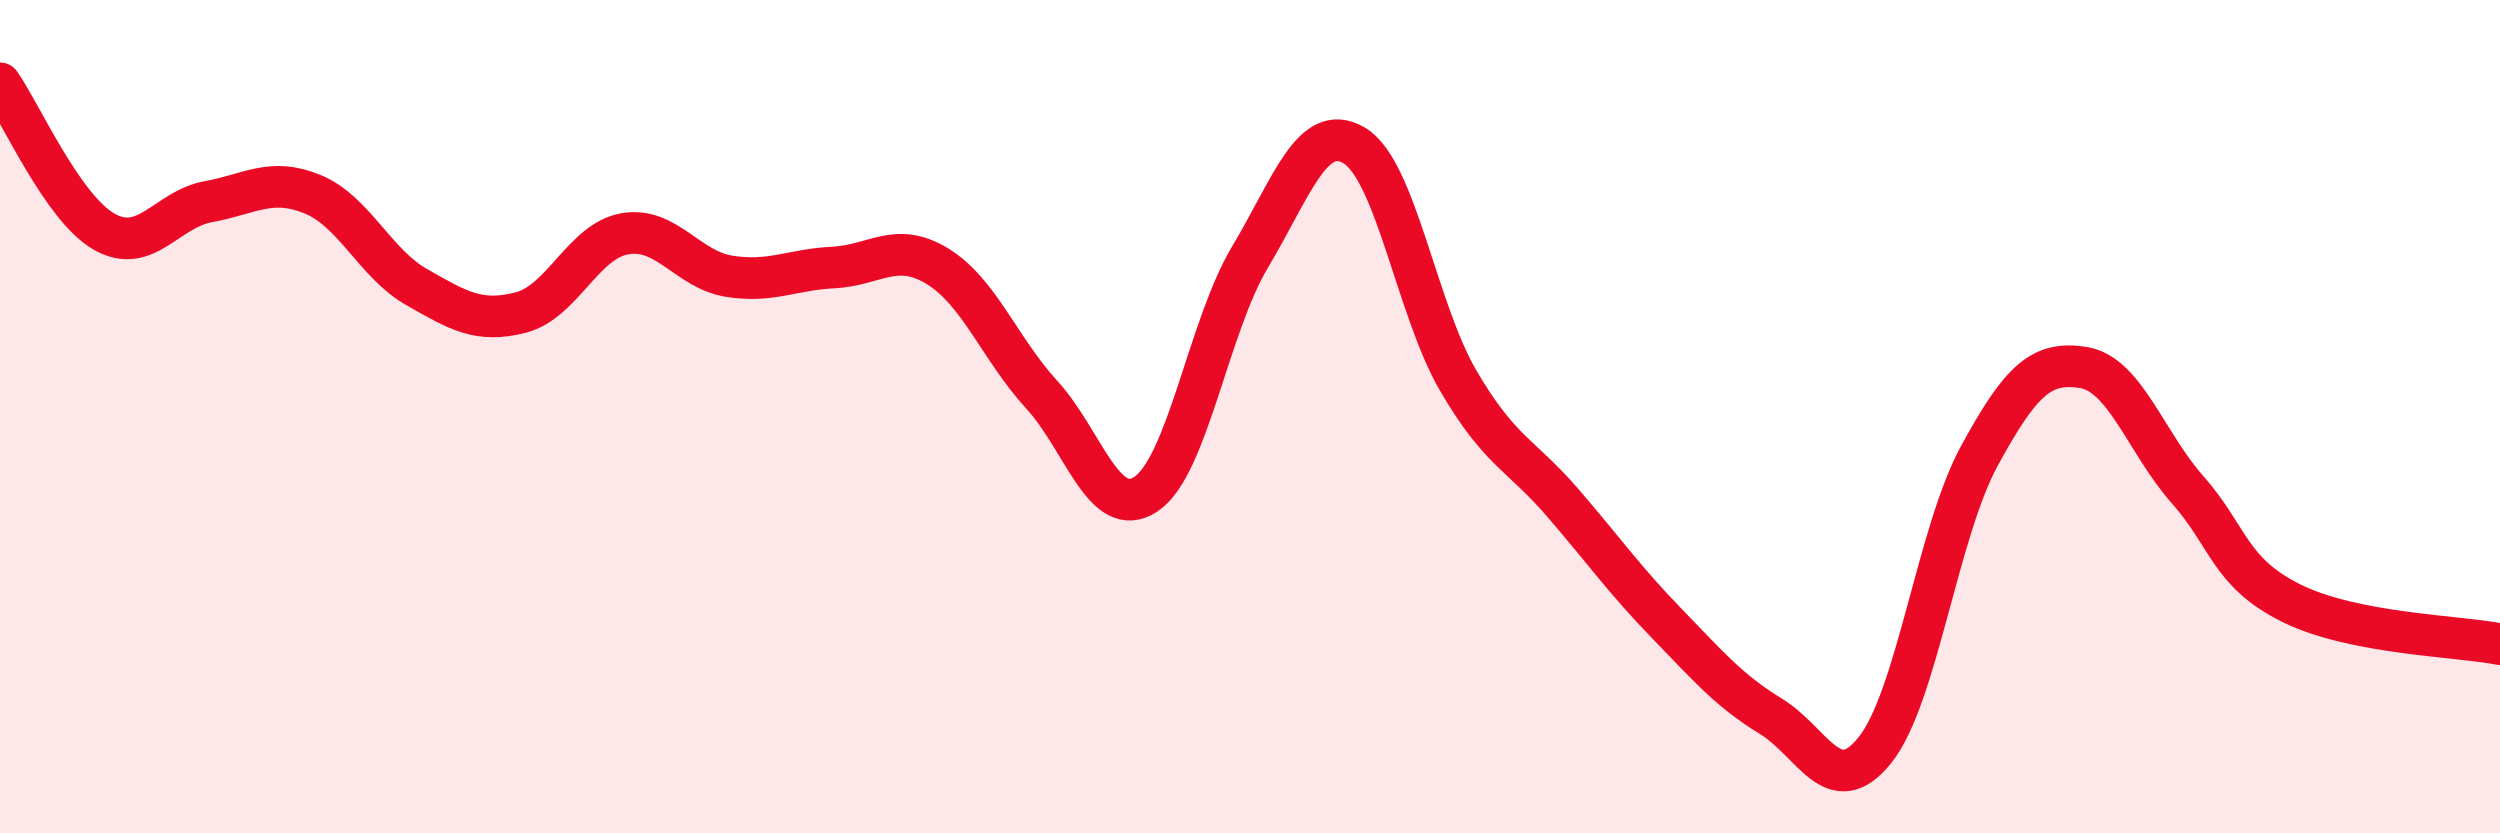 
    <svg width="60" height="20" viewBox="0 0 60 20" xmlns="http://www.w3.org/2000/svg">
      <path
        d="M 0,2 C 0.5,2.71 1.5,4.99 2.5,5.56 C 3.5,6.13 4,5.02 5,4.84 C 6,4.66 6.5,4.25 7.5,4.66 C 8.5,5.07 9,6.32 10,6.89 C 11,7.46 11.5,7.76 12.5,7.5 C 13.5,7.24 14,5.78 15,5.61 C 16,5.44 16.5,6.47 17.5,6.63 C 18.5,6.79 19,6.47 20,6.42 C 21,6.37 21.5,5.78 22.5,6.39 C 23.5,7 24,8.38 25,9.47 C 26,10.56 26.5,12.52 27.5,11.86 C 28.5,11.2 29,7.84 30,6.17 C 31,4.5 31.5,2.9 32.5,3.49 C 33.5,4.08 34,7.43 35,9.14 C 36,10.85 36.5,10.9 37.5,12.06 C 38.5,13.22 39,13.93 40,14.96 C 41,15.99 41.5,16.58 42.5,17.19 C 43.5,17.8 44,19.25 45,18 C 46,16.75 46.5,12.79 47.5,10.95 C 48.5,9.11 49,8.66 50,8.82 C 51,8.98 51.5,10.62 52.5,11.75 C 53.5,12.88 53.5,13.74 55,14.48 C 56.5,15.22 59,15.26 60,15.46L60 20L0 20Z"
        fill="#EB0A25"
        opacity="0.1"
        stroke-linecap="round"
        stroke-linejoin="round"
      />
      <path
        d="M 0,2 C 0.5,2.71 1.5,4.99 2.5,5.56 C 3.5,6.13 4,5.02 5,4.84 C 6,4.66 6.5,4.25 7.5,4.66 C 8.5,5.07 9,6.32 10,6.89 C 11,7.46 11.5,7.76 12.5,7.5 C 13.5,7.24 14,5.78 15,5.61 C 16,5.44 16.5,6.47 17.5,6.63 C 18.5,6.79 19,6.47 20,6.42 C 21,6.37 21.5,5.78 22.5,6.39 C 23.5,7 24,8.38 25,9.47 C 26,10.56 26.5,12.52 27.5,11.86 C 28.5,11.2 29,7.84 30,6.17 C 31,4.5 31.5,2.9 32.5,3.49 C 33.5,4.08 34,7.43 35,9.14 C 36,10.85 36.5,10.9 37.5,12.06 C 38.5,13.22 39,13.93 40,14.96 C 41,15.99 41.5,16.58 42.5,17.19 C 43.5,17.8 44,19.25 45,18 C 46,16.75 46.5,12.79 47.5,10.95 C 48.5,9.11 49,8.66 50,8.82 C 51,8.98 51.5,10.62 52.5,11.75 C 53.5,12.88 53.5,13.74 55,14.48 C 56.5,15.22 59,15.26 60,15.46"
        stroke="#EB0A25"
        stroke-width="1"
        fill="none"
        stroke-linecap="round"
        stroke-linejoin="round"
      />
    </svg>
  